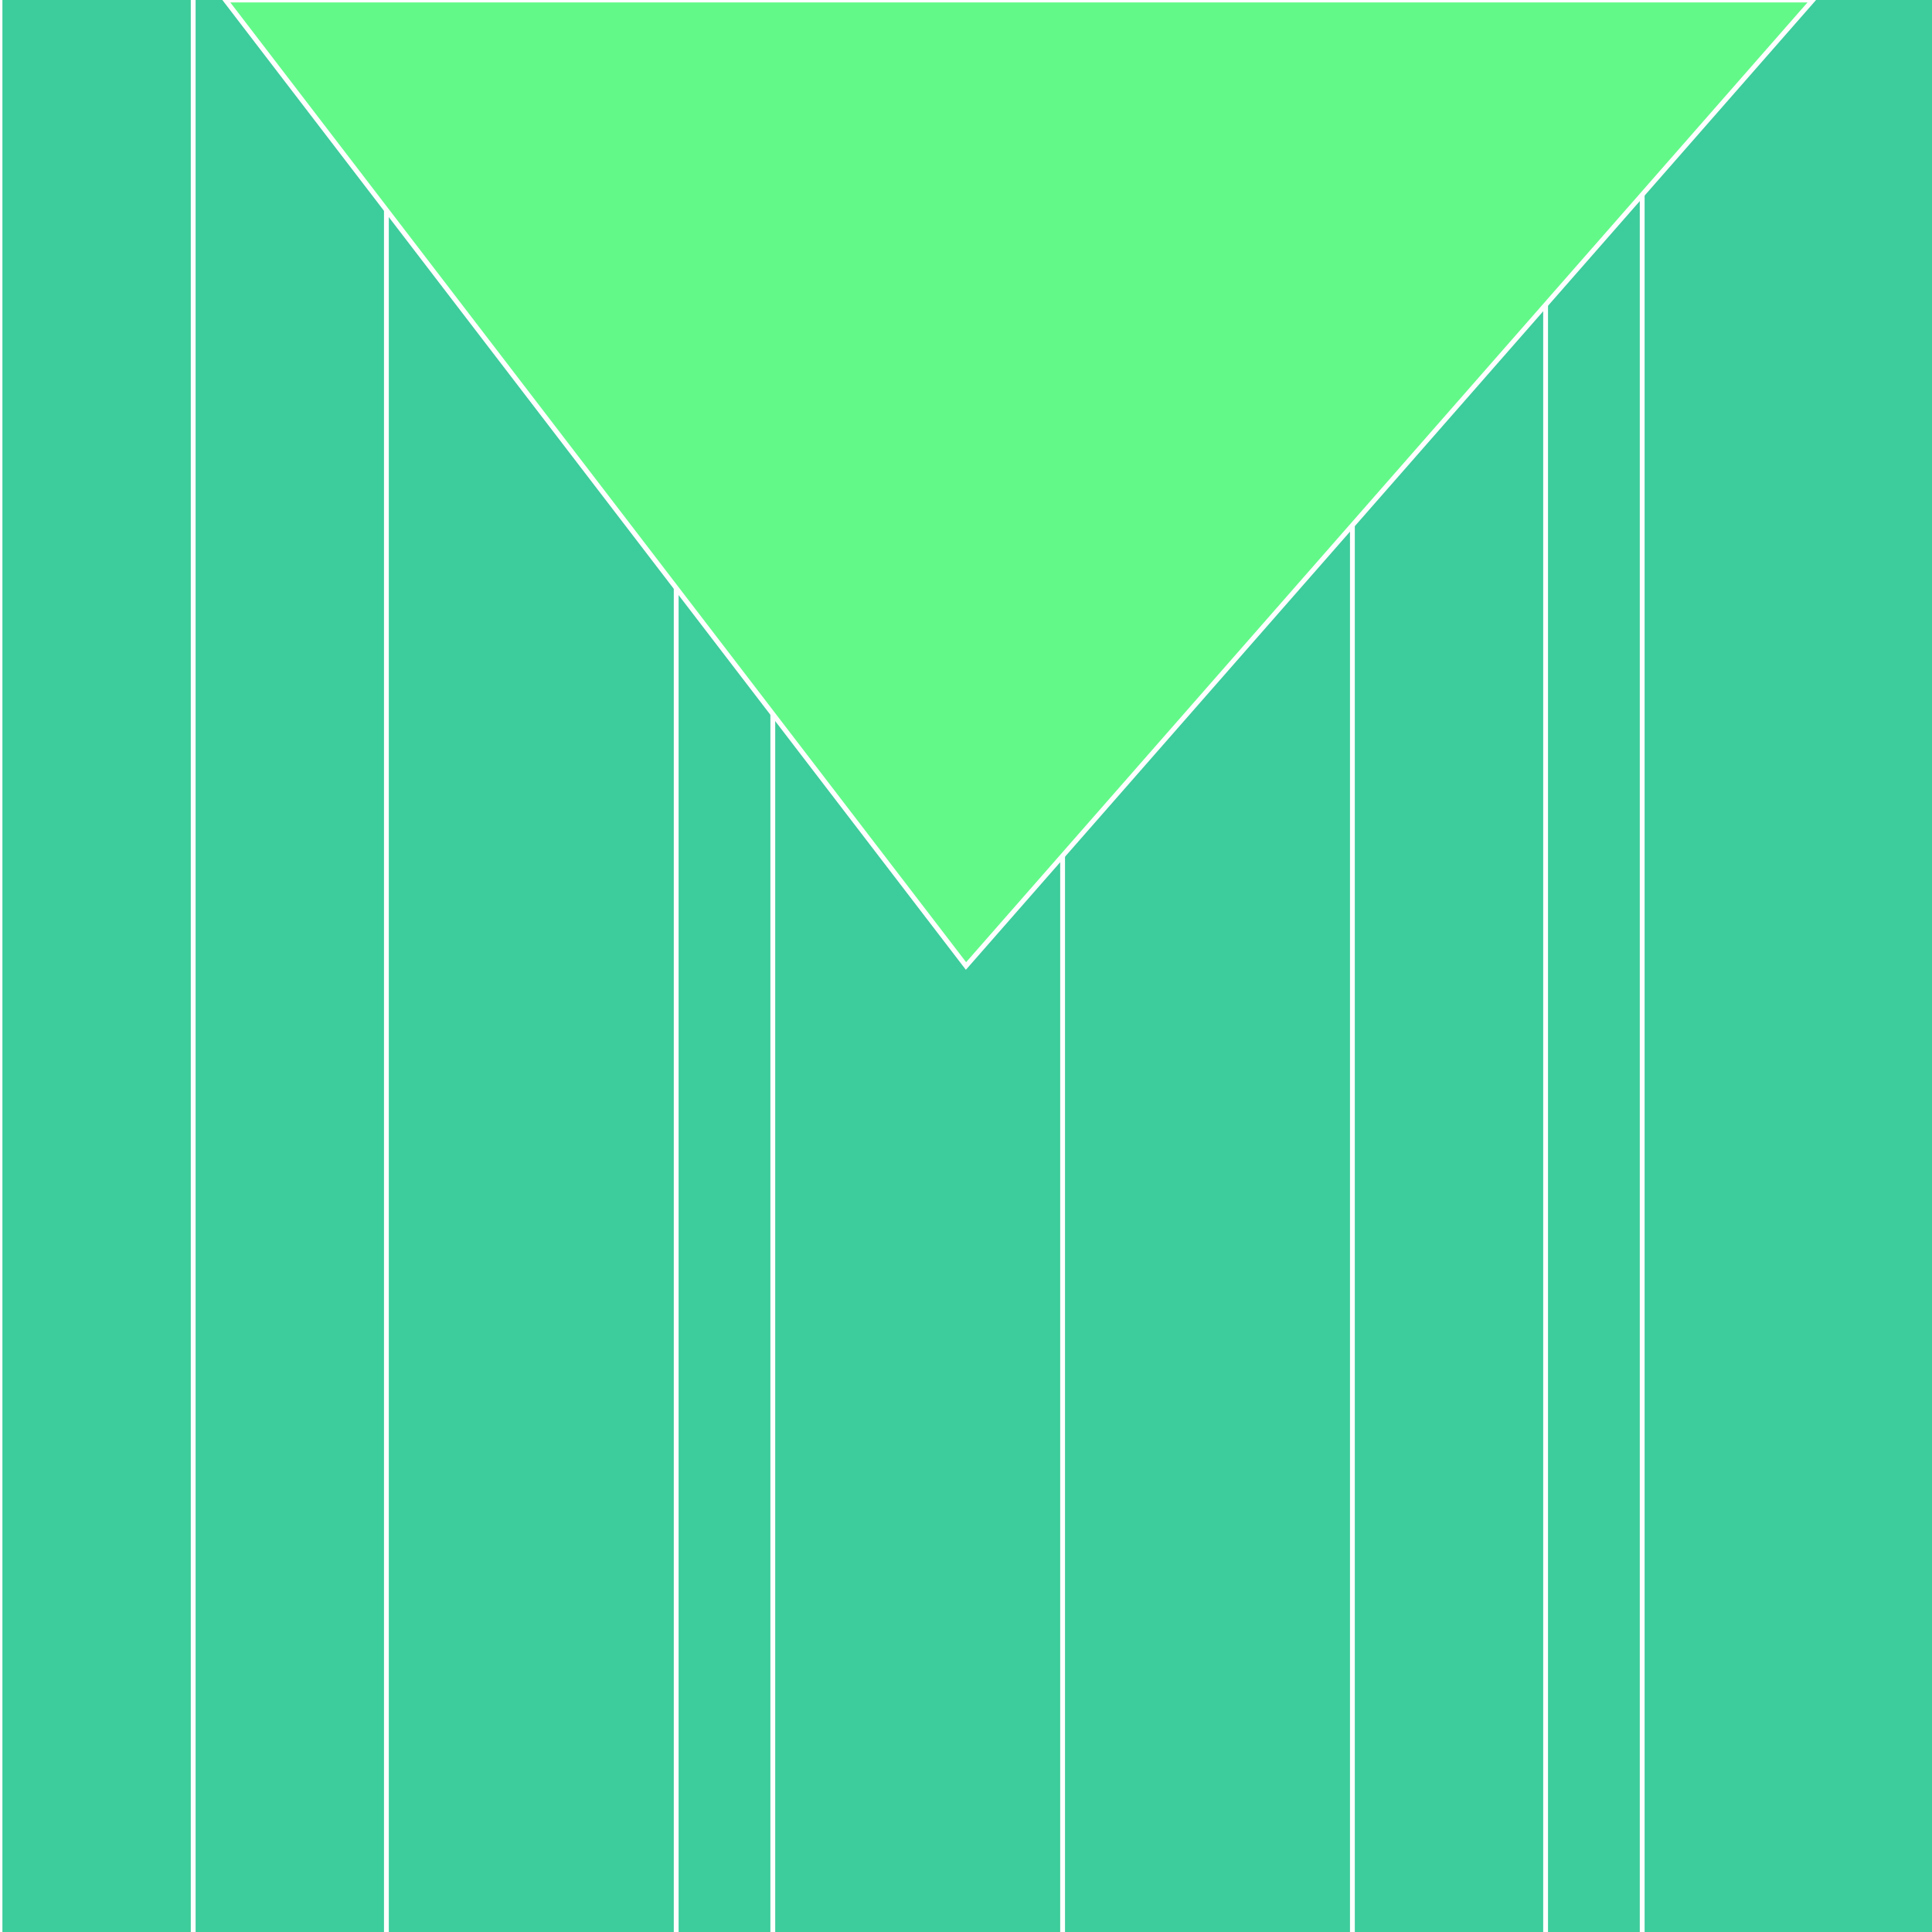 <svg version="1.1" xmlns="http://www.w3.org/2000/svg" xmlns:xlink="http://www.w3.org/1999/xlink" width="600" height="600" viewBox="0,0,600,600"><g fill="none" fill-rule="nonzero" stroke="none" stroke-width="none" stroke-linecap="butt" stroke-linejoin="miter" stroke-miterlimit="10" stroke-dasharray="" stroke-dashoffset="0" font-family="none" font-weight="none" font-size="none" text-anchor="none" style="mix-blend-mode: normal"><path d="M0,600v-600h600v600z" fill="#cc3d55" stroke="none" stroke-width="1"></path><path d="M0,600v-600h600v600z" fill="#3dcc9b" stroke="none" stroke-width="1"></path><path d="M0,0v600" fill="none" stroke='#FFFFFF' stroke-width="1.5"></path><path d="M60,0v600" fill="none" stroke='#FFFFFF' stroke-width="1.5"></path><path d="M120,0v600" fill="none" stroke='#FFFFFF' stroke-width="1.5"></path><path d="M210,0v600" fill="none" stroke='#FFFFFF' stroke-width="1.5"></path><path d="M240,0v600" fill="none" stroke='#FFFFFF' stroke-width="1.5"></path><path d="M330,0v600" fill="none" stroke='#FFFFFF' stroke-width="1.5"></path><path d="M420,0v600" fill="none" stroke='#FFFFFF' stroke-width="1.5"></path><path d="M480,0v600" fill="none" stroke='#FFFFFF' stroke-width="1.5"></path><path d="M510,0v600" fill="none" stroke='#FFFFFF' stroke-width="1.5"></path><path d="M300,300l263,-300h-493z" fill="#63f989" stroke='#FFFFFF' stroke-width="1.5"></path></g></svg>